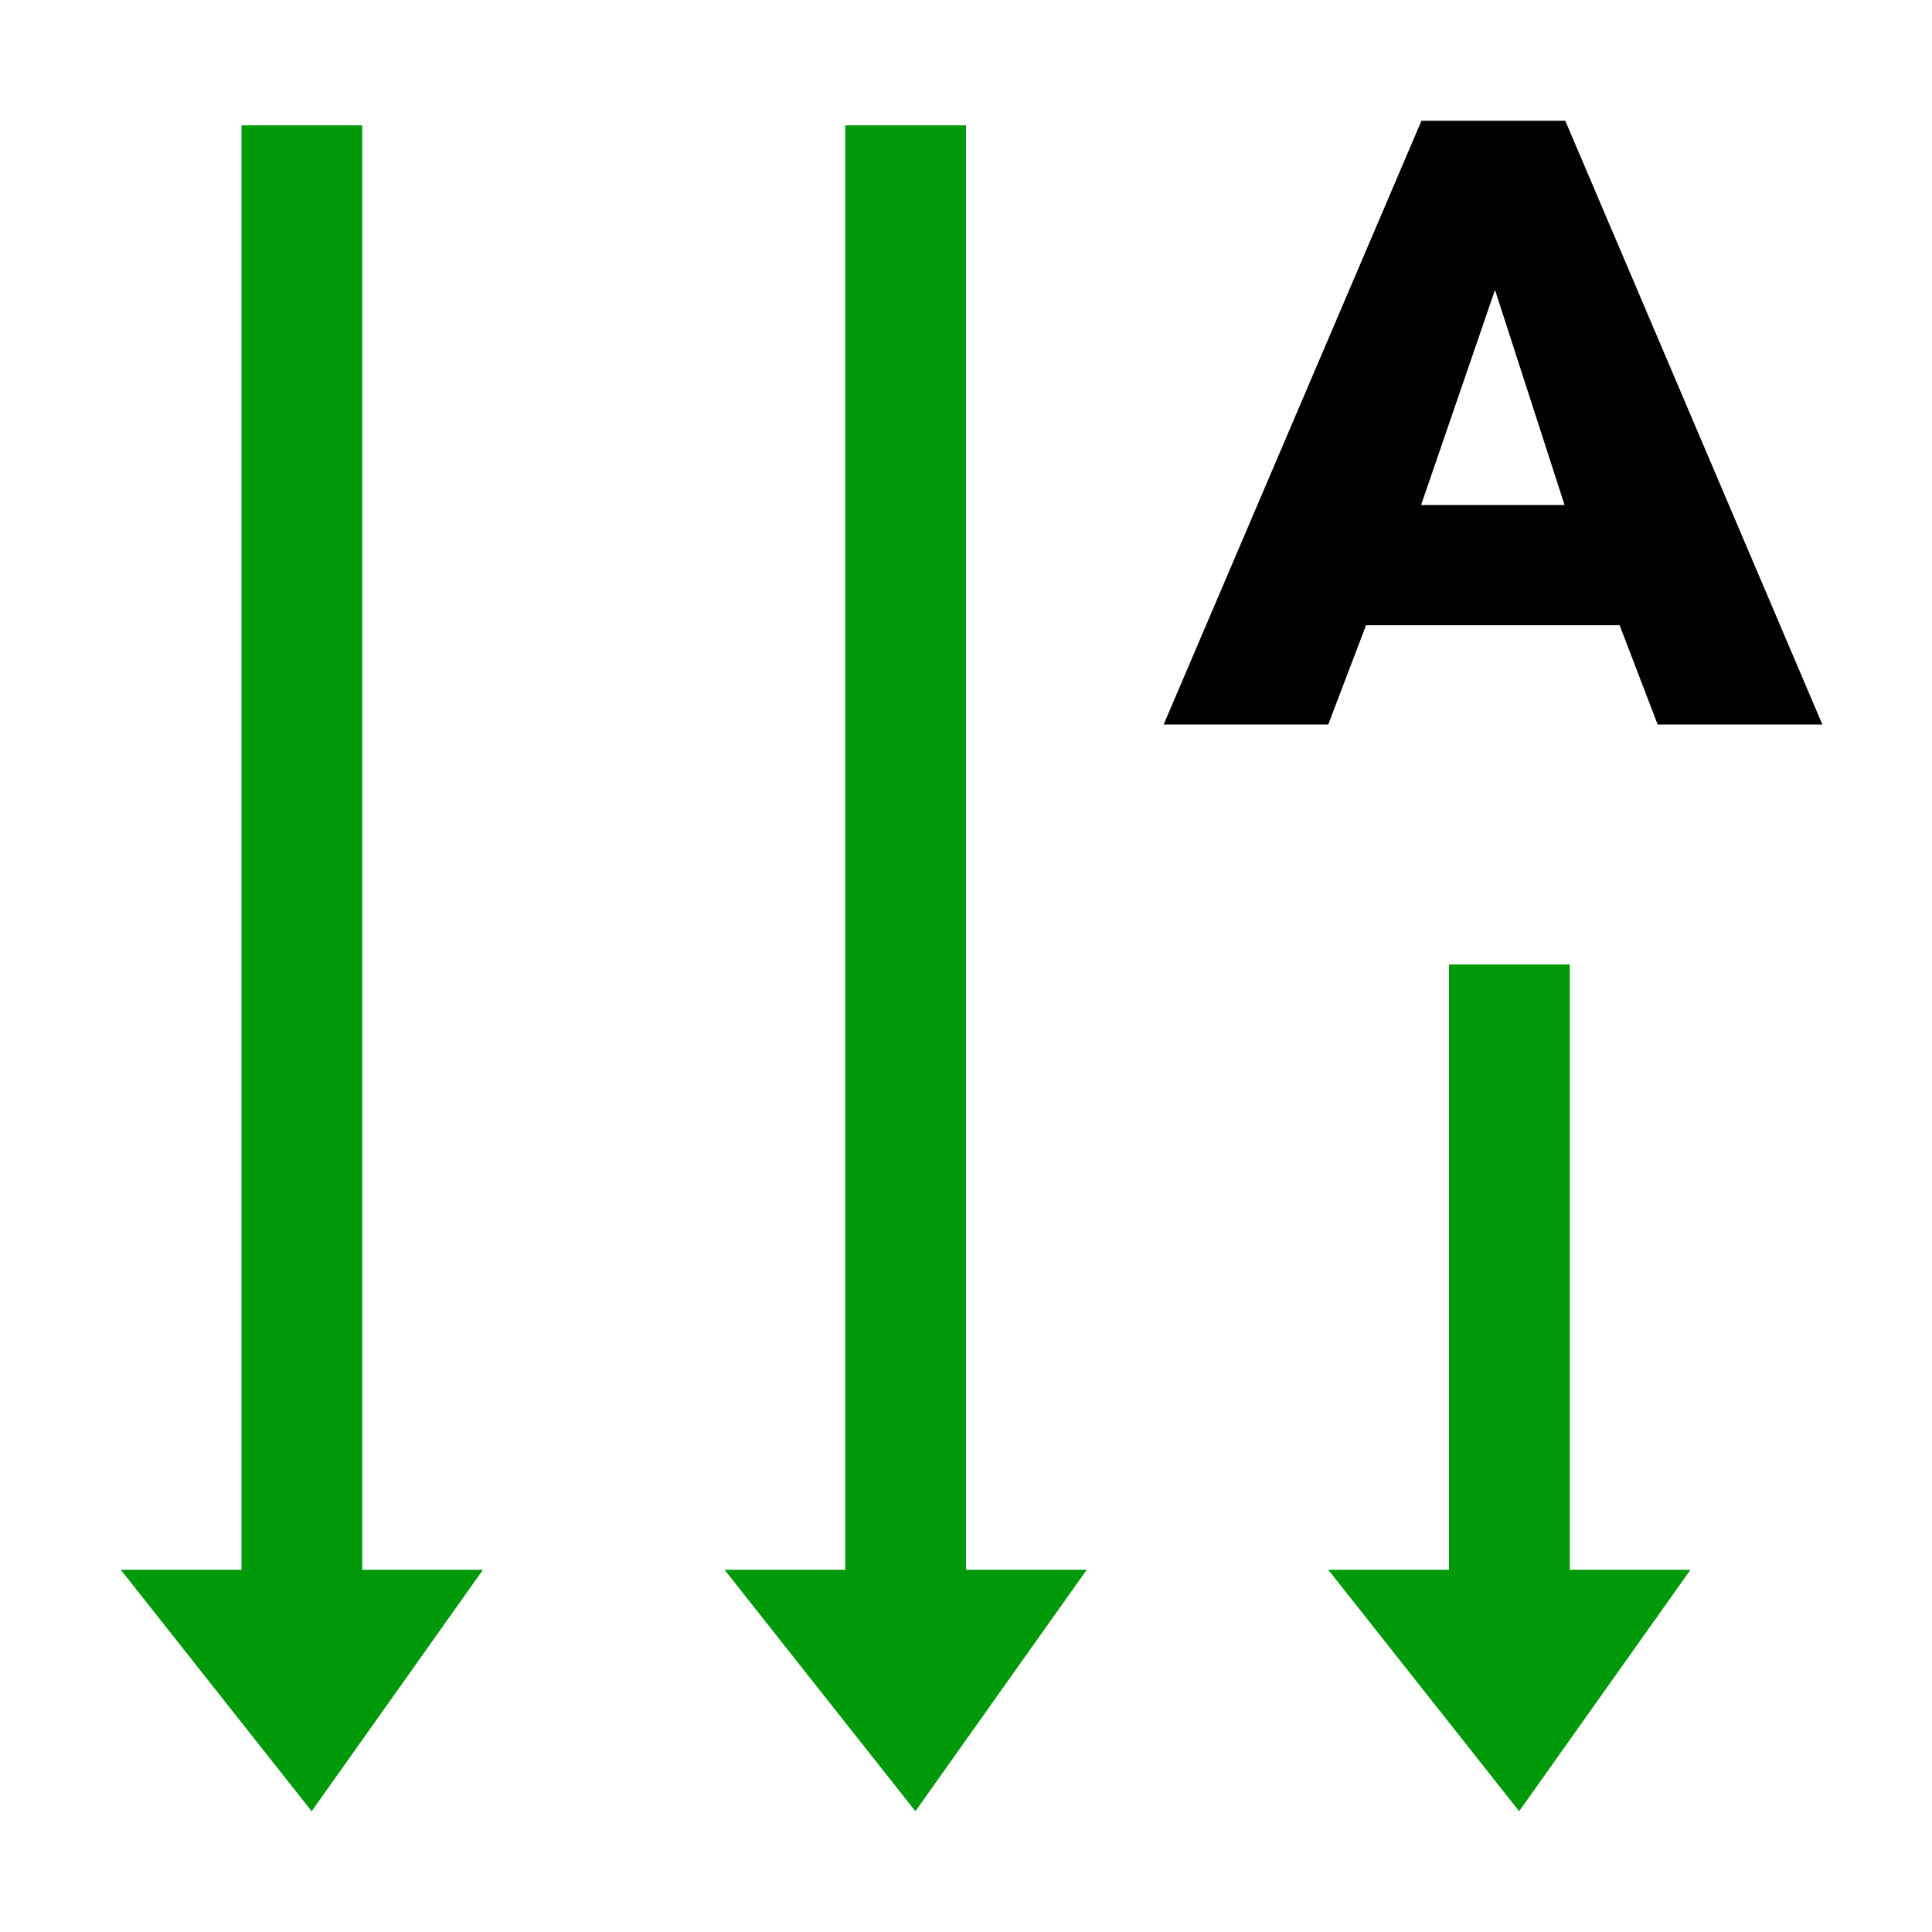 <?xml version="1.0" encoding="UTF-8" standalone="no"?>
<svg
   xmlns:dc="http://purl.org/dc/elements/1.1/"
   xmlns:cc="http://creativecommons.org/ns#"
   xmlns:rdf="http://www.w3.org/1999/02/22-rdf-syntax-ns#"
   xmlns:svg="http://www.w3.org/2000/svg"
   xmlns="http://www.w3.org/2000/svg"
   xmlns:sodipodi="http://sodipodi.sourceforge.net/DTD/sodipodi-0.dtd"
   xmlns:inkscape="http://www.inkscape.org/namespaces/inkscape"
   version="1.1"
   id="svg1"
   width="16"
   height="16"
   viewBox="0 0 16 16"
   sodipodi:docname="frmt-text-direction-vertical-symbolic.svg"
   inkscape:version="1.1-dev (6039630, 2019-12-20)">
  <style
     id="s0">
.success { fill:#009909; }
.warning { fill:#FF1990; }
.error { fill:#00AAFF; }
</style>
  <style
     id="s2">
@import '../../highlights.css';
</style>
  <defs
     id="defs913" />
  <sodipodi:namedview
     objecttolerance="10"
     gridtolerance="10"
     guidetolerance="10"
     id="namedview"
     showgrid="true"
     inkscape:zoom="34.236274"
     inkscape:cx="5.2283738"
     inkscape:cy="5.8041105"
     inkscape:window-width="1296"
     inkscape:window-height="890"
     inkscape:window-x="65"
     inkscape:window-y="-6"
     inkscape:window-maximized="1"
     inkscape:current-layer="svg1"
     inkscape:document-rotation="0"
     inkscape:snap-global="true">
    <inkscape:grid
       type="xygrid"
       id="grid" />
  </sodipodi:namedview>
  <g
     transform="matrix(0.999,0,0,1,-558.651,-805.362)"
     inkscape:label="00188"
     id="frmt-text-direction-vertical">
    <path
       inkscape:connector-curvature="0"
       id="rect15925"
       d="m 559,805.362 h 16 v 16 h -16 z"
       style="opacity:0;fill:none" />
  </g>
  <path
     class="success"
     style="opacity:1;stroke-width:0.581"
     d="M 3,1.038 H 2 V 13 H 1 L 2.581,15 4,13 H 3 Z"
     id="path4146"
     inkscape:connector-curvature="0"
     sodipodi:nodetypes="cccccccc" />
  <path
     sodipodi:nodetypes="cccccccc"
     inkscape:connector-curvature="0"
     id="path996"
     d="M 8,1.038 H 7 V 13 H 6 L 7.581,15 9,13 H 8 Z"
     style="opacity:1;stroke-width:0.581"
     class="success" />
  <path
     sodipodi:nodetypes="ccccccccccccc"
     style="fill:#000000;stroke-width:0.438"
     inkscape:connector-curvature="0"
     id="path1713"
     d="M 13.413,5.178 H 11.313 L 11,6 H 9.637 L 11.772,1 h 1.191 l 2.129,5 H 13.728 Z M 12.381,2.401 11.769,4.182 h 1.188 z"
      />
  <path
     class="success"
     style="opacity:1;stroke-width:0.581"
     d="M 13,7.987 H 12 V 13 H 11 L 12.581,15 14,13 h -1 z"
     id="path4148"
     inkscape:connector-curvature="0"
     sodipodi:nodetypes="cccccccc" />
</svg>

